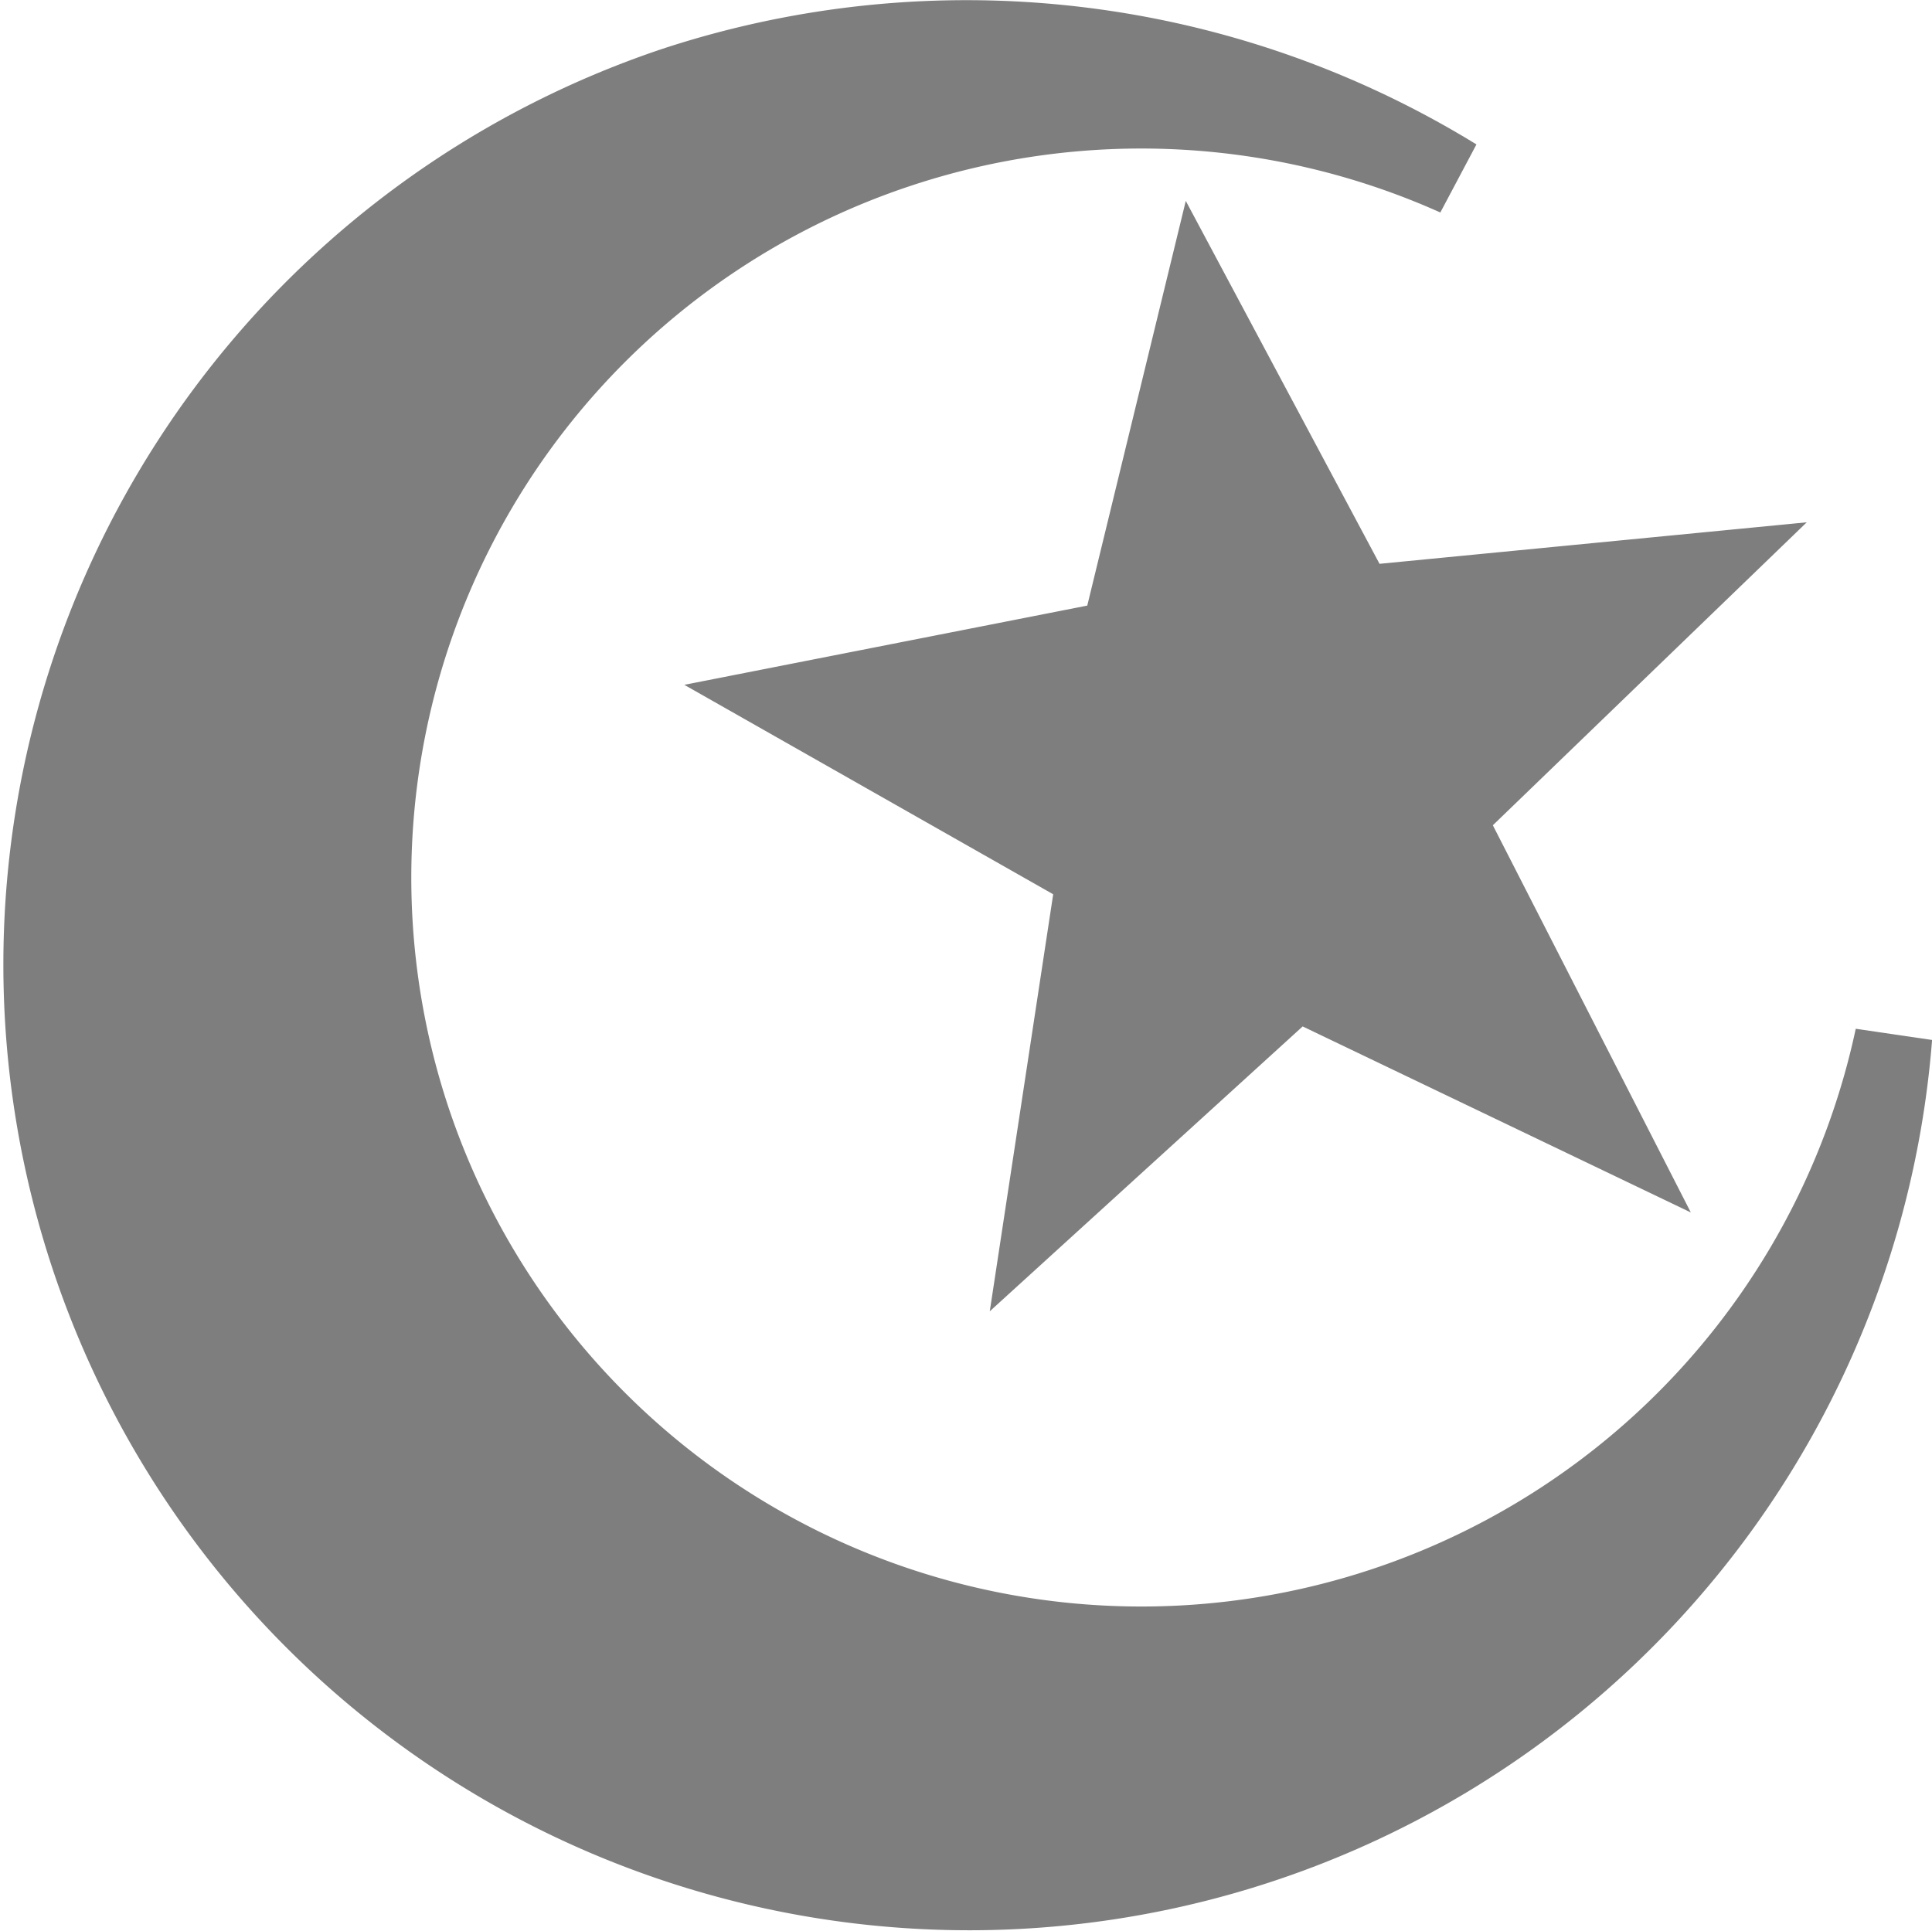 <svg xmlns="http://www.w3.org/2000/svg" width="22.846" height="22.835" viewBox="0 0 22.846 22.835">
  <path id="Icon_map-mosque" data-name="Icon map-mosque" d="M21.939,12.182a8.638,8.638,0,0,1-16.64.93,8.619,8.619,0,0,1,5.464-10.9,8.646,8.646,0,0,1,6.264.315l.427-.805A11.513,11.513,0,0,0,7.824.593a11.421,11.421,0,1,0,15.018,11.72l-.9-.132Zm-5.631-5.5L14.017,2.39,12.852,7.176l-4.765.937,4.362,2.477-.75,4.932,3.7-3.369,4.59,2.2L17.648,9.774,21.36,6.191Z" transform="translate(0.005 -0.014)" fill="#7e7e7e"/>
</svg>
